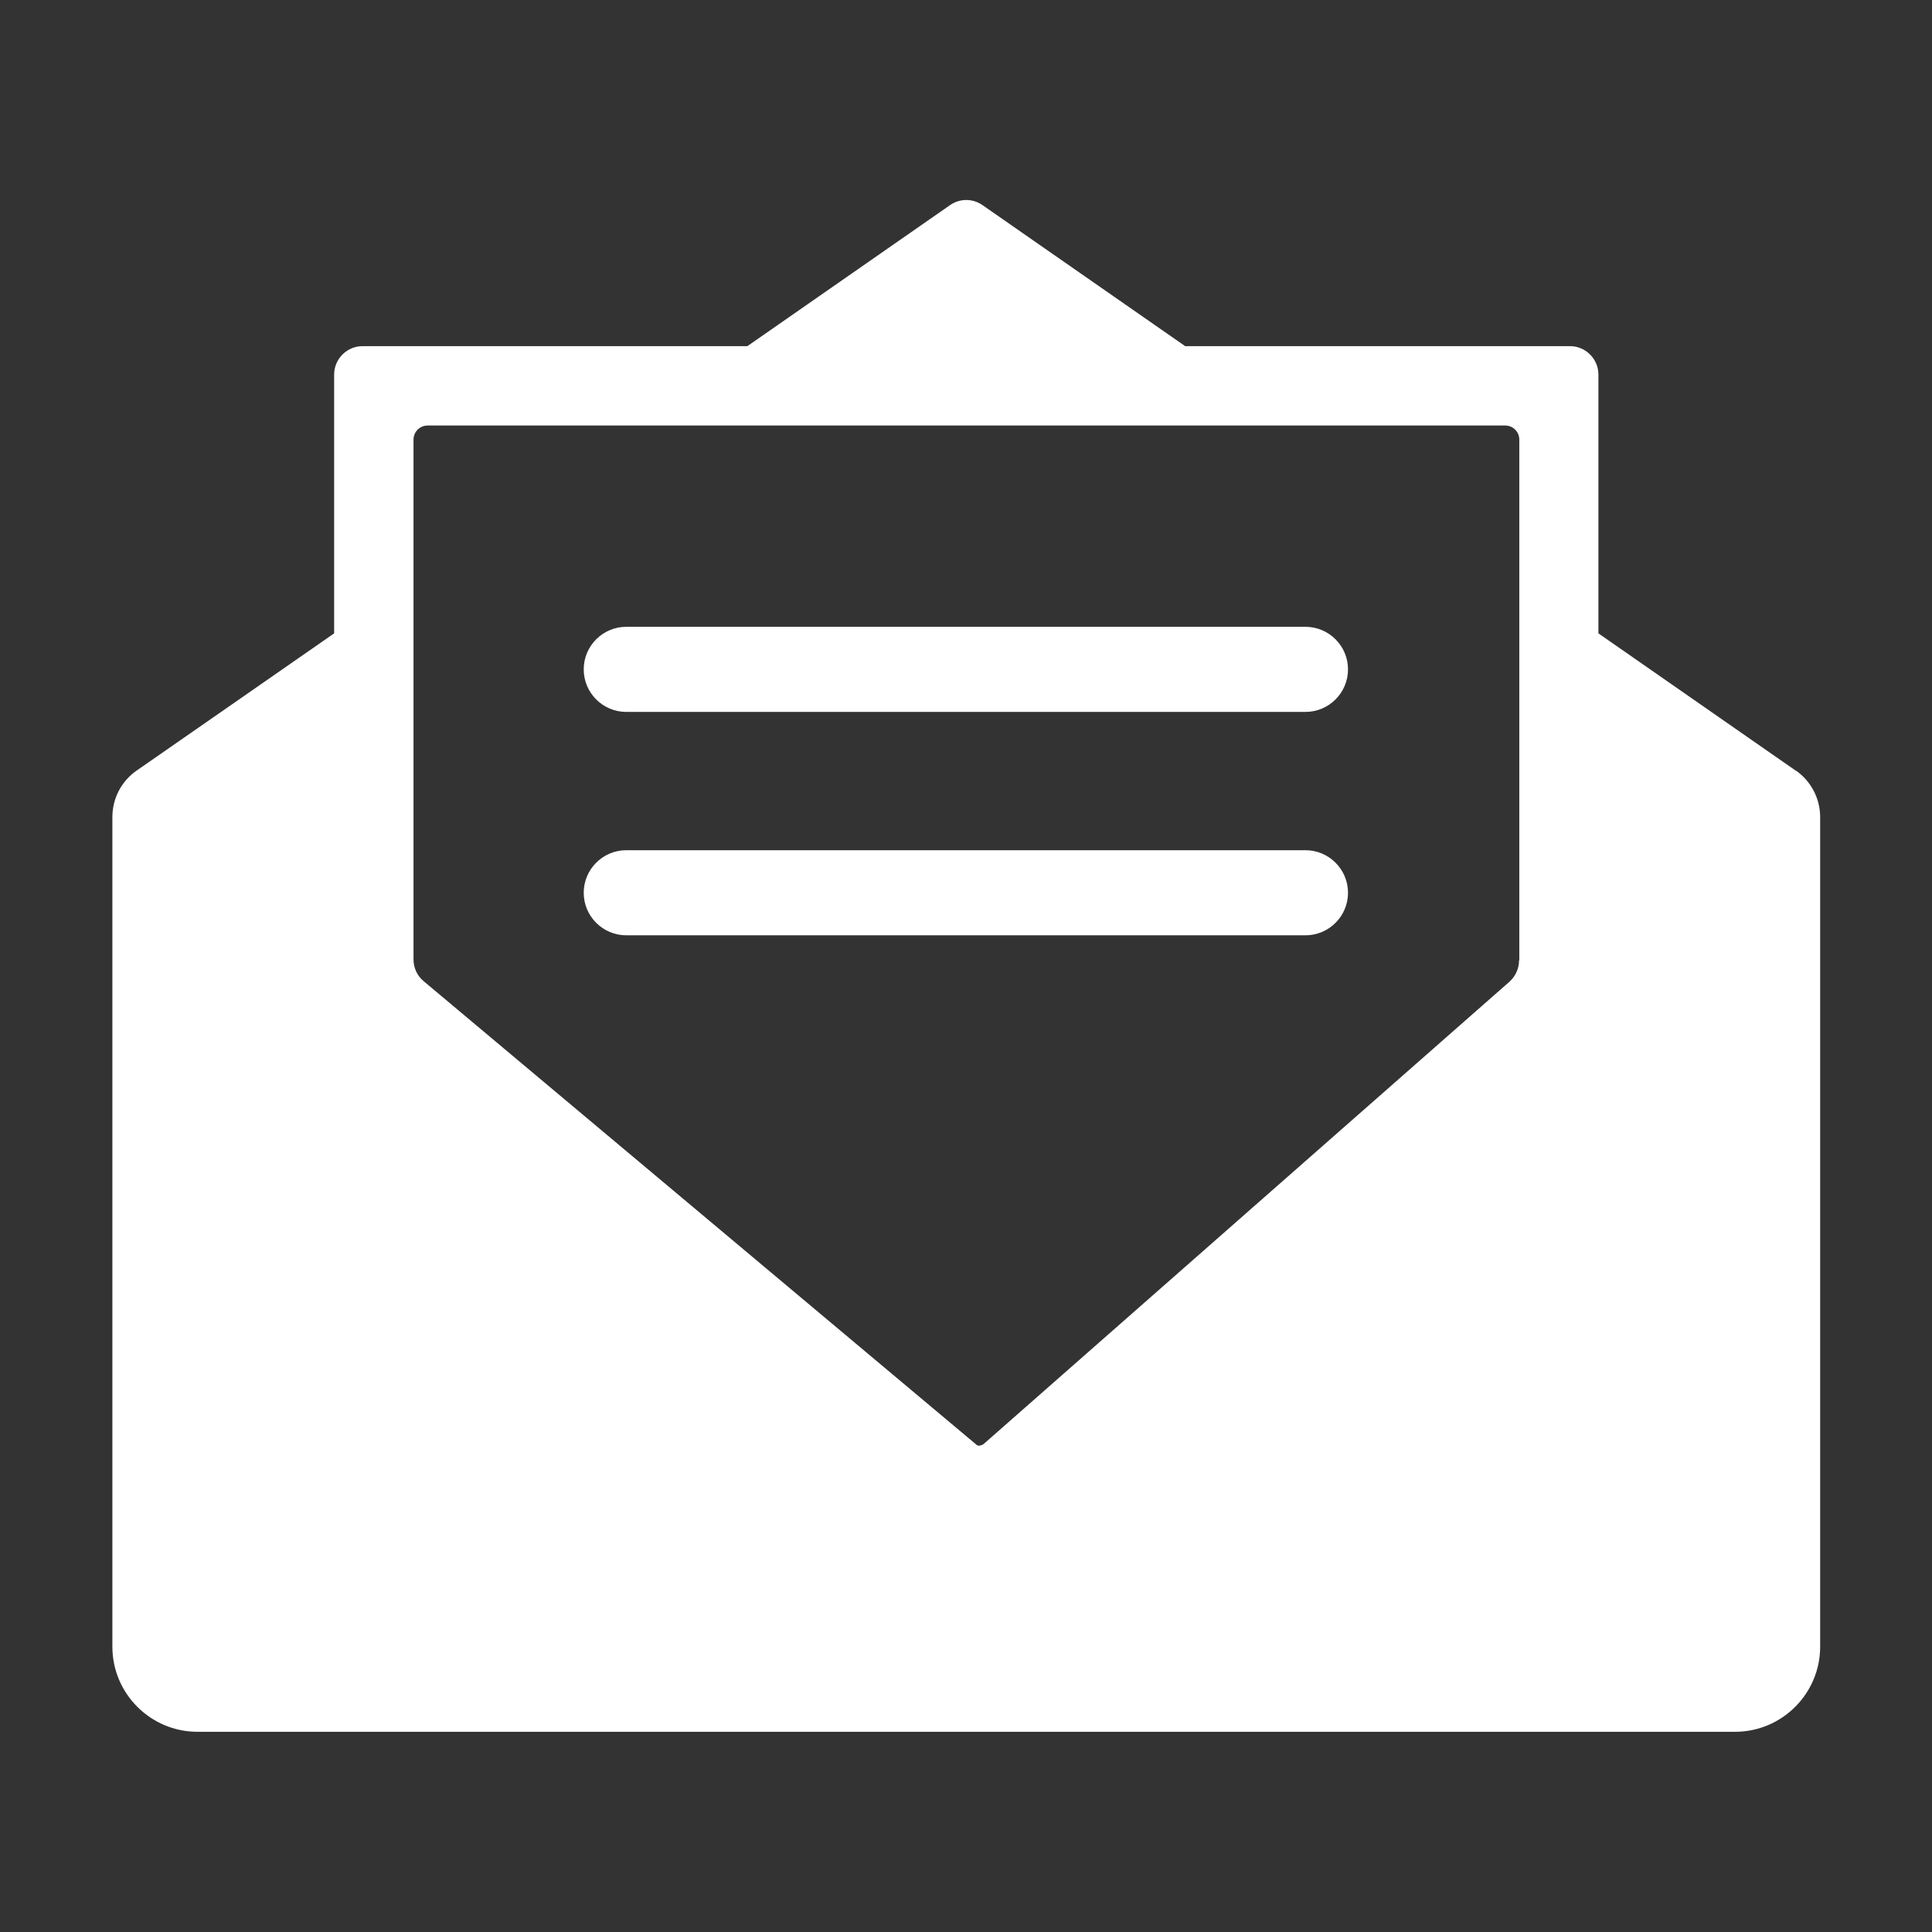<?xml version="1.0" encoding="UTF-8"?><svg id="Layer_2" xmlns="http://www.w3.org/2000/svg" viewBox="0 0 70.83 70.83"><rect x="0" y="0" width="70.83" height="70.83" fill="#333333" stroke="none"/><defs><style>.cls-1{fill:none;}.cls-1,.cls-2{stroke-width:0px;}.cls-2{fill:#fff;}</style></defs><g id="Layer_15"><path class="cls-2" d="m65.83,28.25l-7.23-5.03v-9.49c0-.57-.47-1.04-1.04-1.04h-14.11l-7.43-5.17c-.36-.25-.83-.25-1.19,0-1.41.98-5.02,3.49-7.43,5.17h-14.11c-.57,0-1.04.47-1.04,1.04v9.49c-2.31,1.61-5.66,3.93-7.24,5.03-.56.39-.89,1.02-.89,1.71v30.41c0,1.72,1.4,3.12,3.12,3.12h56.37c1.72,0,3.12-1.4,3.12-3.12v-30.41c0-.68-.33-1.32-.89-1.71Zm-10.14,6.96c0,.3-.13.58-.35.78l-19.29,16.96s-.1.05-.14.05-.09,0-.13-.05l-20.25-16.98c-.24-.2-.37-.49-.37-.8v-19.05c0-.29.23-.52.52-.52h39.5c.29,0,.52.23.52.52v19.09Z"/><path class="cls-2" d="m47.86,26.1h-24.9c-.86,0-1.56-.7-1.56-1.56s.7-1.56,1.56-1.56h24.9c.86,0,1.56.7,1.56,1.56s-.7,1.56-1.56,1.56Z"/><path class="cls-2" d="m47.86,34.29h-24.9c-.86,0-1.56-.7-1.56-1.56s.7-1.56,1.56-1.56h24.9c.86,0,1.56.7,1.56,1.56s-.7,1.56-1.56,1.56Z"/><rect class="cls-1" width="70.83" height="70.83"/></g></svg>